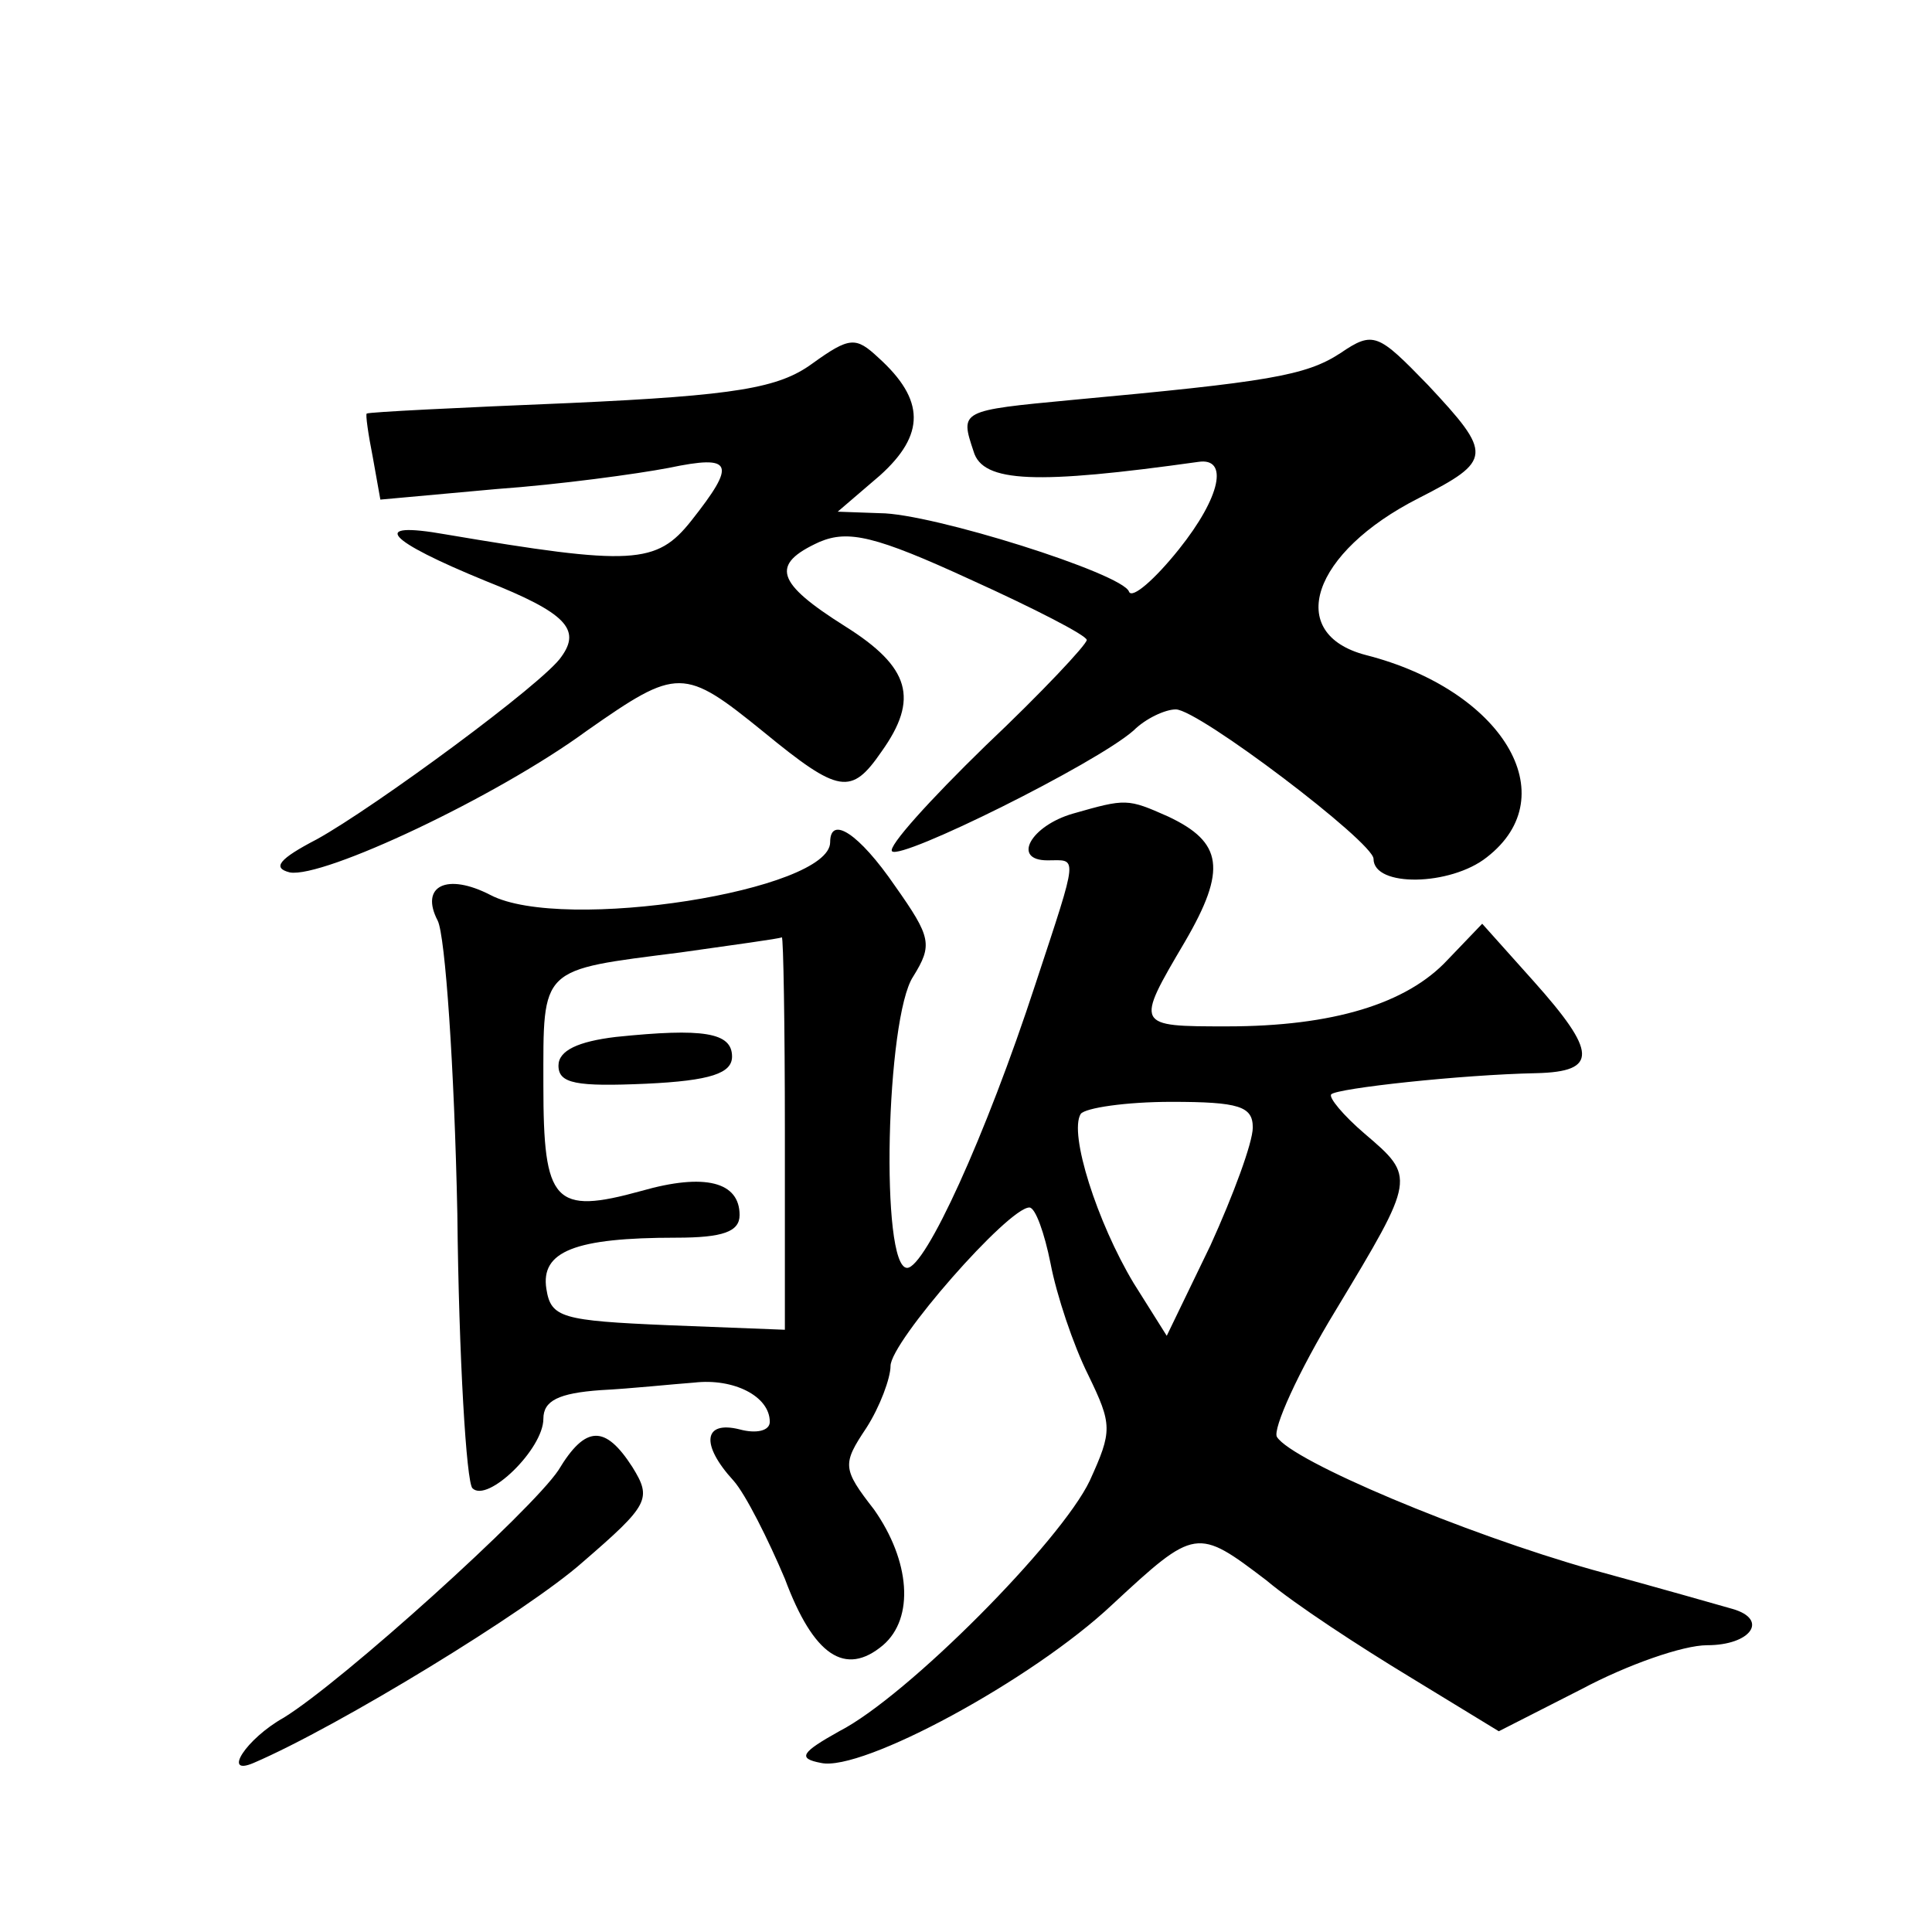 <?xml version="1.0" standalone="no"?>
<!DOCTYPE svg PUBLIC "-//W3C//DTD SVG 20010904//EN"
 "http://www.w3.org/TR/2001/REC-SVG-20010904/DTD/svg10.dtd">
<svg version="1.0" xmlns="http://www.w3.org/2000/svg"
 width="128pt" height="128pt" viewBox="0 0 128 128"
 preserveAspectRatio="xMidYMid meet">
<g transform="translate(0,128) scale(0.1,-0.1)"
fill="#0" stroke="none">
<path d="M538 1039 c-22 -16 -50 -21 -160 -26 -73 -3 -134 -6 -135 -7 -1 0 1 -14
4 -29 l5 -28 77 7 c42 3 93 10 114 14 43 9 45 3 15 -35 -23 -29 -39 -30 -163 -9
-51 9 -39 -4 27 -31 53 -21 63 -32 50 -50 -11 -17 -124 -100 -162 -121 -25 -13
-30 -19 -18 -22 22 -4 137 50 197 94 60 42 64 42 117 -1 50 -41 58 -42 78 -13 25
35 19 56 -24 83 -46 29 -50 41 -17 56 19 8 37 4 100 -25 42 -19 77 -37 77 -40 0
-3 -30 -35 -67 -70 -37 -36 -65 -67 -62 -70 6 -6 135 58 160 80 8 8 21 14 28 14
15 0 131 -88 131 -99 0 -19 51 -18 75 1 53 41 10 111 -80 134 -54 14 -36 68 35
104 49 25 49 29 6 75 -33 34 -36 36 -58 21 -23 -15 -48 -19 -178 -31 -74 -7 -74
-7 -65 -34 6 -21 42 -22 149 -7 20 3 15 -23 -13 -58 -16 -20 -31 -33 -33 -28 -4
12 -131 52 -165 52 l-28 1 28 24 c30 27 30 50 -1 78 -15 14 -19 14 -44 -4z M711
741 c-28 -8 -41 -31 -17 -31 20 0 21 6 -8 -82 -33 -101 -73 -188 -85 -188 -18 0
-14 166 4 193 13 21 12 26 -12 60 -24 35 -43 47 -43 29 0 -32 -177 -60 -225 -35
-29 15 -47 6 -35 -17 5 -10 11 -97 13 -194 1 -96 6 -178 10 -182 10 -10 47 26 47
46 0 12 10 17 38 19 20 1 48 4 62 5 26 3 50 -9 50 -26 0 -6 -9 -8 -20 -5 -24 6
-26 -10 -4 -34 8 -9 23 -39 34 -65 19 -51 40 -65 65 -44 21 18 18 56 -6 90 -21
27 -21 30 -5 54 9 14 16 33 16 41 0 16 78 105 92 105 4 0 10 -17 14 -37 4 -21 15
-54 25 -74 16 -33 16 -37 1 -70 -19 -40 -121 -143 -166 -166 -25 -14 -28 -18 -12
-21 27 -6 140 55 193 105 55 51 56 51 102 16 19 -16 62 -44 95 -64 l59 -36 55 28
c30 16 67 29 83 29 29 0 41 17 17 24 -7 2 -49 14 -93 26 -85 24 -199 72 -209 88
-3 5 14 43 39 84 53 88 53 88 19 117 -14 12 -24 24 -22 26 4 4 86 13 136 14 41
1 40 14 -2 61 l-34 38 -23 -24 c-27 -29 -76 -44 -146 -44 -61 0 -61 0 -28 56 28
48 25 66 -11 83 -27 12 -28 12 -63 2z m-191 -211 l0 -131 -77 3 c-71 3 -78 5 -81
24 -4 25 19 34 86 34 31 0 42 4 42 15 0 22 -23 28 -65 16 -58 -16 -65 -8 -65 70
0 79 -3 76 91 88 35 5 65 9 67 10 1 0 2 -58 2 -129z m310 3 c0 -10 -13 -45 -28
-78 l-29 -60 -22 35 c-24 40 -43 99 -35 112 3 4 30 8 60 8 45 0 54 -3 54 -17z M408
593 c-25 -3 -38 -9 -38 -19 0 -12 12 -14 58 -12 43 2 57 7 57 18 0 16 -19 19 -77
13z M370 306 c-18 -27 -143 -140 -182 -164 -25 -14 -41 -39 -20 -30 56 24 182 101
218 133 44 38 46 42 33 63 -18 28 -31 28 -49 -2z"/>
</g>
</svg>
